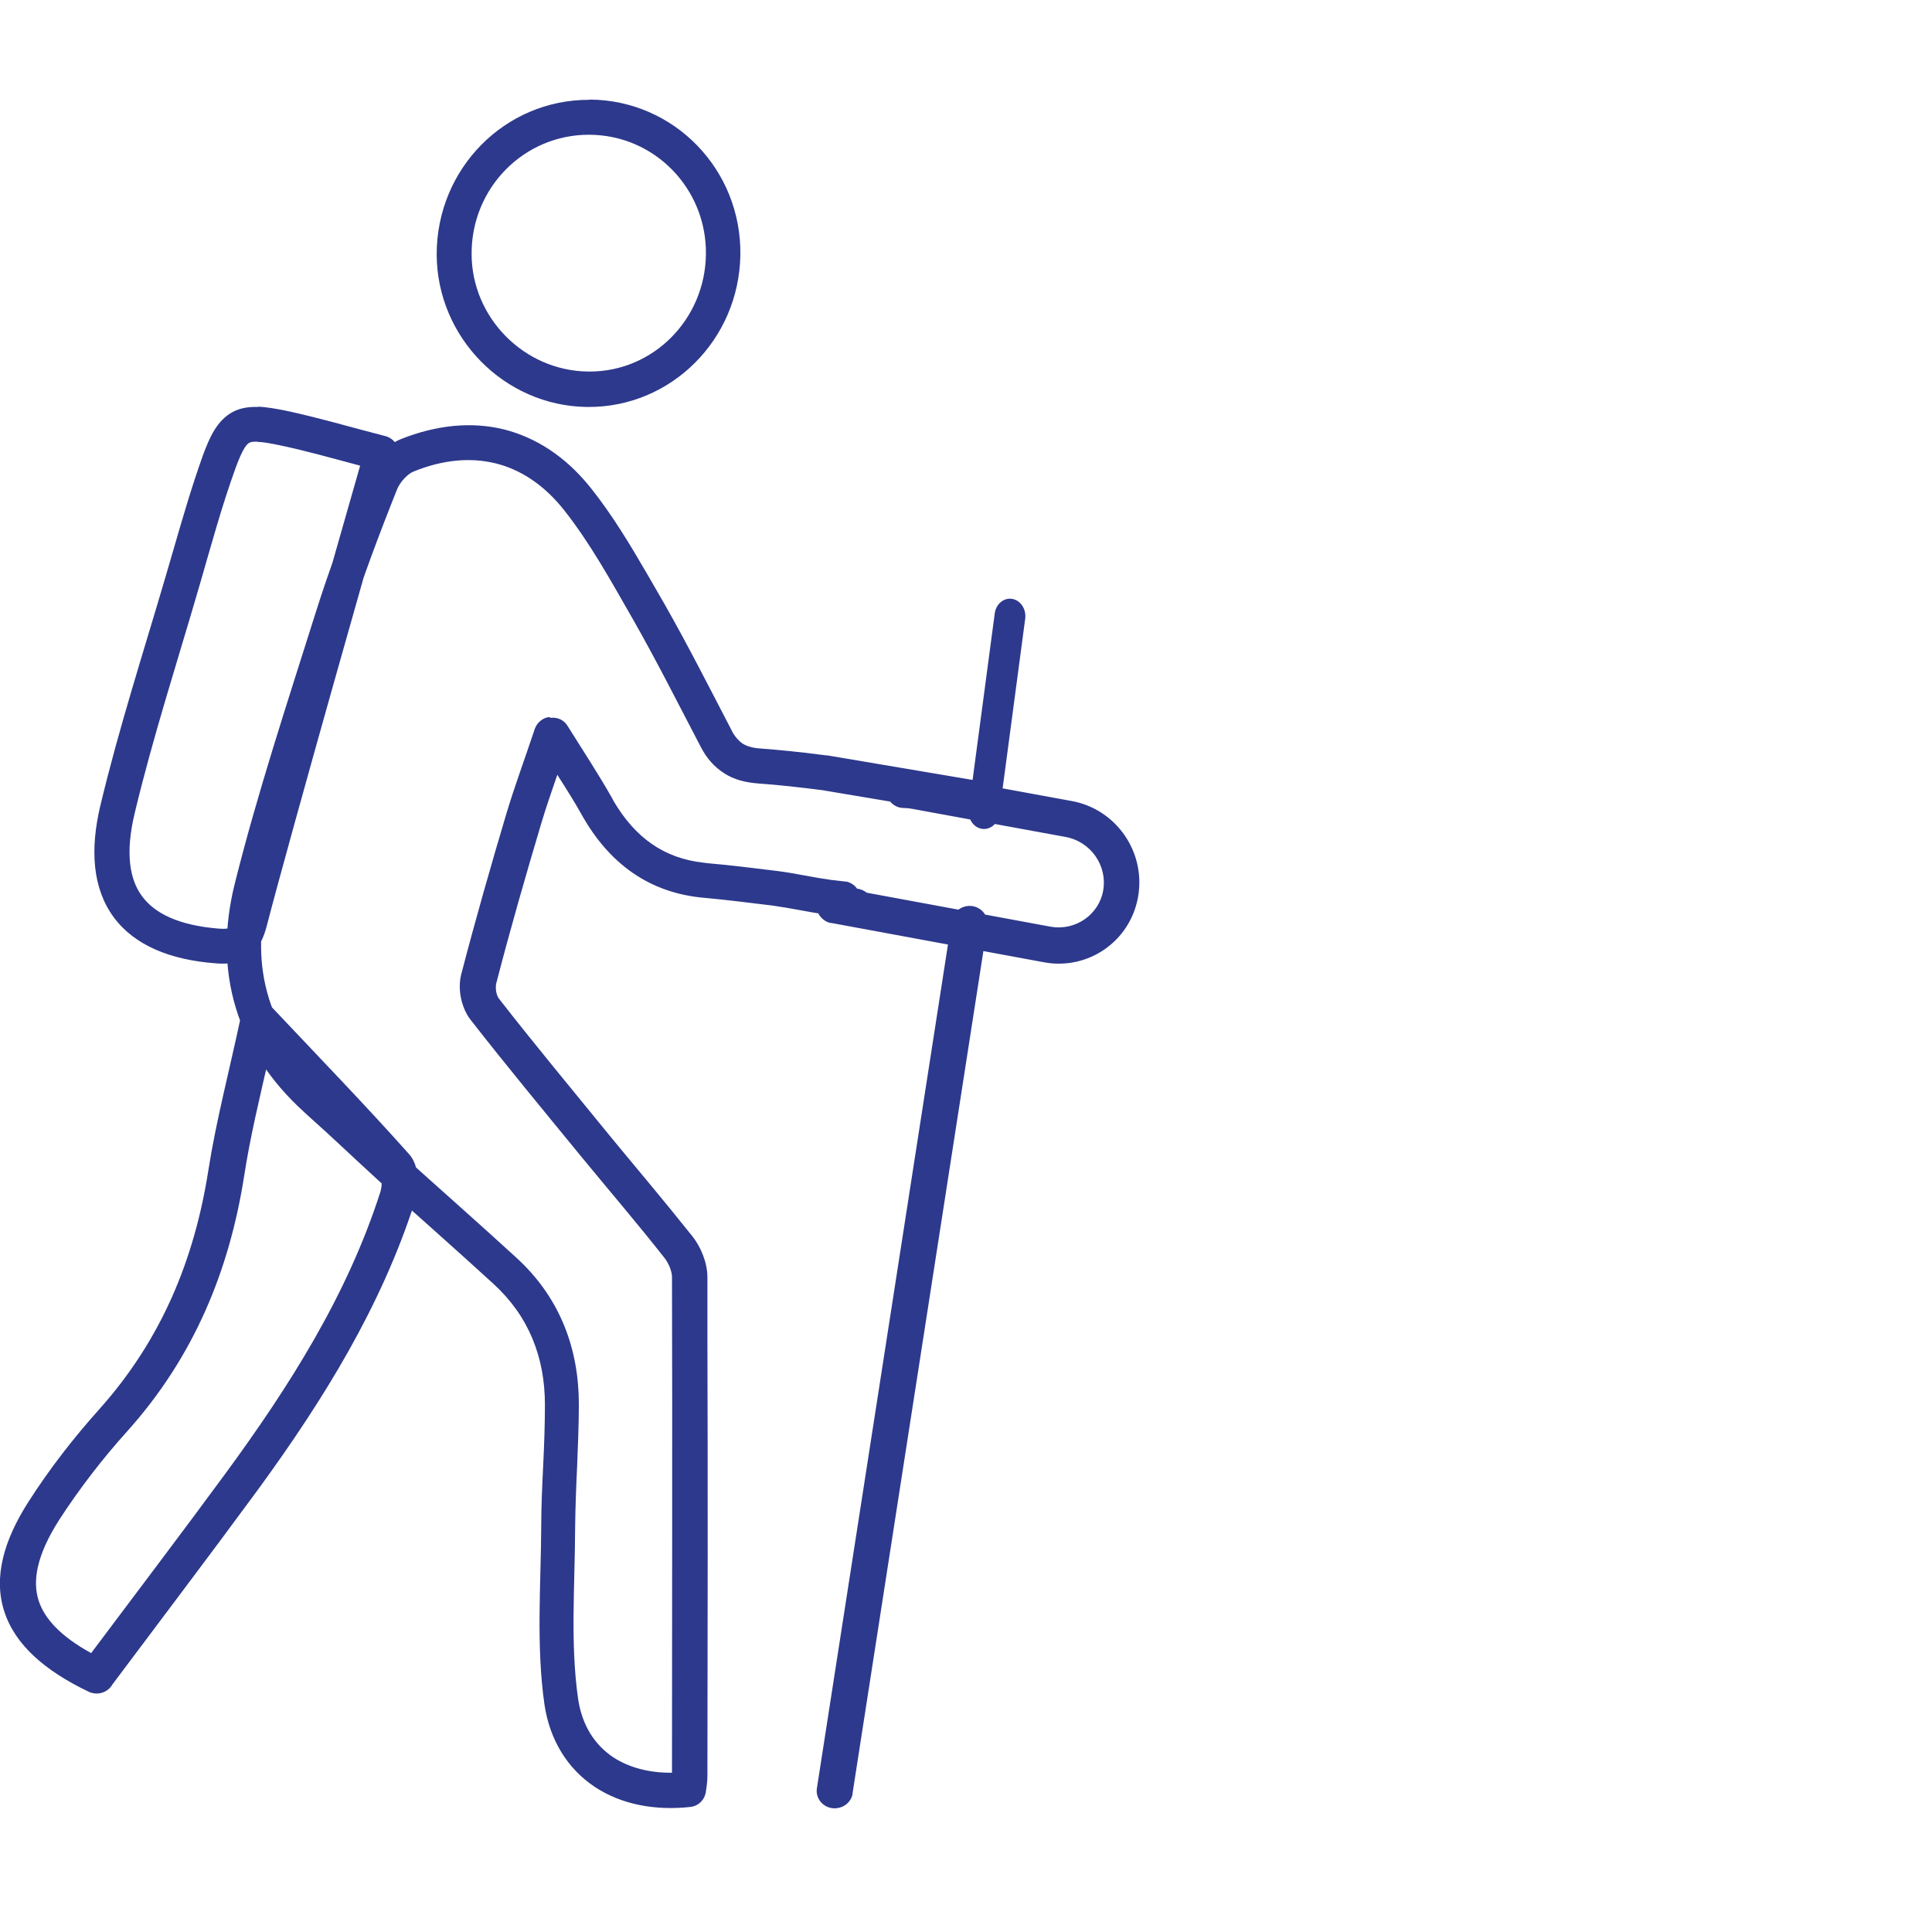 <?xml version="1.0" encoding="UTF-8"?>
<svg id="Warstwa_1" xmlns="http://www.w3.org/2000/svg" version="1.1" viewBox="0 0 78 78">
  <!-- Generator: Adobe Illustrator 29.8.1, SVG Export Plug-In . SVG Version: 2.1.1 Build 2)  -->
  <defs>
    <style>
      .st0 {
        fill: #2d398c;
      }
    </style>
  </defs>
  <path class="st0" d="M10.26,40.48c.26-.07.54,0,.73.2,2.02,2.14,3.81,3.99,5.52,5.91.29.32.35.76.35,1.05,0,.28-.03.57-.1.82l-.03.11c-1.36,4.21-3.67,7.93-6.22,11.44l-.25.34c-1.88,2.56-3.81,5.1-5.74,7.68,0,.02-.02.03-.03.05-.21.28-.59.37-.91.22-1.75-.84-2.97-1.88-3.41-3.25-.44-1.37-.02-2.86.98-4.42.85-1.33,1.83-2.59,2.88-3.76,2.47-2.77,3.81-5.98,4.38-9.61.31-1.99.84-3.99,1.32-6.24v-.05c.08-.24.27-.42.52-.49ZM10.87,42.63c-.4,1.75-.77,3.27-1.01,4.83-.6,3.84-2.03,7.32-4.72,10.32-1.01,1.12-1.94,2.33-2.75,3.58-.9,1.41-1.09,2.45-.83,3.26.23.72.88,1.44,2.12,2.12,1.82-2.43,3.63-4.81,5.4-7.22,2.62-3.57,4.94-7.24,6.27-11.38.04-.12.07-.31.06-.48,0-.08-.01-.14-.02-.18,0,0,0,0,0-.01-1.42-1.59-2.89-3.12-4.52-4.85ZM10.42,16.42c.33.01.71.08,1.12.16,1.31.28,2.63.67,4.03,1.03.18.05.34.17.43.33.09.17.12.36.06.55-.8,2.75-4.35,15.26-5.29,18.89-.12.46-.31.93-.73,1.23-.42.3-.91.32-1.36.28-1.79-.14-3.24-.71-4.09-1.86-.85-1.16-.97-2.72-.53-4.54.75-3.13,1.75-6.22,2.64-9.26l.35-1.2c.35-1.21.71-2.44,1.14-3.64.27-.73.57-1.42,1.21-1.76.32-.17.67-.21,1.01-.2ZM10.38,17.83c-.2,0-.28.02-.32.05-.09.05-.25.2-.54.99-.56,1.54-.99,3.13-1.46,4.75-.9,3.1-1.88,6.11-2.62,9.2-.39,1.62-.21,2.69.3,3.37.51.69,1.48,1.17,3.08,1.3.37.03.44-.03.44-.03,0,0,.08-.06.18-.43.88-3.4,4.03-14.51,5.1-18.23-1.17-.31-2.21-.61-3.28-.83-.39-.08-.67-.13-.87-.13ZM23.79,4.02c3.42.01,6.16,2.83,6.1,6.29-.06,3.41-2.8,6.14-6.15,6.12-.02,0-.04,0-.06,0-3.32-.05-6.04-2.81-6.05-6.16,0-3.46,2.75-6.25,6.16-6.24ZM23.79,5.44c-2.63-.01-4.76,2.14-4.75,4.81,0,2.58,2.13,4.73,4.72,4.75v.71s0-.05,0-.05v-.66s.03,0,.05,0c2.56,0,4.65-2.1,4.69-4.72.04-2.65-2.06-4.83-4.71-4.84ZM32.98,36.42c.06-.4.45-.67.87-.62.06,0,.1.01.15.02,0,0,.02,0,.03,0l.56.06h.04c.4.07.69.42.64.81-.05.4-.43.69-.86.64-.05,0-.21-.02-.34-.04,0,0-.01,0-.02,0,0,0,0,0-.01,0h0s-.09-.01-.12-.02h0s-.29-.03-.29-.03c-.42-.06-.71-.43-.64-.83ZM22.24,28.98c.27-.03.53.09.67.32.69,1.1,1.28,2,1.8,2.92l.08.15c.86,1.44,2,2.28,3.62,2.46l.16.02c.94.08,1.87.2,2.78.31.4.05.79.12,1.16.19.37.07.73.13,1.08.18,0,0,.01,0,.02,0l.51.06h.04c.36.07.62.42.57.79-.05.39-.4.66-.78.61-.14-.02-.34-.04-.5-.06,0,0-.01,0-.02,0-.4-.05-.79-.12-1.16-.19-.38-.07-.73-.13-1.08-.18h0c-.93-.11-1.83-.23-2.73-.31-2.28-.19-3.88-1.42-4.96-3.33-.3-.54-.63-1.06-1-1.64-.24.7-.46,1.33-.65,1.97-.64,2.15-1.26,4.3-1.82,6.47-.01.05-.02.16,0,.31.03.15.08.24.1.27h0c1.44,1.85,2.93,3.64,4.42,5.47l.42.51c.92,1.11,1.87,2.24,2.78,3.38l.21.26c.33.42.6,1.05.6,1.65v2.52c.02,5.88.01,11.76,0,17.63,0,.23-.05.54-.06.6-.04.33-.29.59-.62.63-1.44.16-2.8-.1-3.87-.81-1.08-.72-1.81-1.86-2.03-3.33-.34-2.38-.14-4.88-.13-7.15,0-.84.04-1.68.08-2.5.04-.83.07-1.64.07-2.44,0-1.94-.66-3.59-2.08-4.89-1.54-1.41-3.09-2.77-4.65-4.18-1-.91-1.89-1.77-2.87-2.64l-.13-.12c-2.73-2.48-3.68-5.67-2.79-9.22.92-3.68,2.12-7.3,3.25-10.89.59-1.88,1.29-3.72,2.01-5.54.13-.32.33-.63.57-.88.23-.25.53-.49.87-.63h0c1.43-.57,2.85-.72,4.18-.39,1.29.33,2.45,1.09,3.41,2.26l.09.11c.86,1.08,1.58,2.28,2.26,3.45l.67,1.16c.97,1.7,1.86,3.46,2.75,5.17l.05.1c.13.21.26.34.39.43.16.1.39.18.74.2.79.06,1.57.14,2.34.24l.33.04h.03s6.57,1.11,6.57,1.11h.05c.05.02.1.04.15.07.03.02.06.03.06.04,0,0,0,0,.01,0h0s0,0,0,0h0s.03.02.03.02c.3.22.37.65.16.96-.17.26-.49.37-.77.29l-6.49-1.09c-.87-.11-1.73-.21-2.59-.27-.5-.04-.96-.15-1.36-.41-.41-.26-.72-.62-.95-1.07-.91-1.74-1.77-3.45-2.72-5.12-.9-1.57-1.74-3.1-2.8-4.44-.81-1.02-1.75-1.63-2.75-1.88-1-.25-2.13-.16-3.33.33-.1.04-.23.13-.37.28-.14.15-.24.31-.29.44h0c-.72,1.8-1.4,3.61-1.98,5.44-1.14,3.61-2.32,7.18-3.23,10.81-.77,3.08.05,5.77,2.48,7.92.97.85,1.95,1.81,2.88,2.65,1.53,1.38,3.12,2.78,4.65,4.18l.16.15c1.63,1.56,2.38,3.55,2.38,5.79,0,.84-.04,1.68-.07,2.5-.04.83-.07,1.64-.08,2.45-.01,2.43-.2,4.7.12,6.94.16,1.08.68,1.86,1.41,2.35.62.41,1.44.64,2.38.63,0-6.67.02-13.34,0-20.01h0c0-.22-.12-.54-.3-.77-1.1-1.4-2.25-2.74-3.4-4.14-1.48-1.81-2.99-3.63-4.44-5.49-.2-.26-.32-.58-.38-.87-.06-.29-.07-.63.01-.95.57-2.19,1.19-4.36,1.83-6.51.32-1.07.72-2.14,1.14-3.4l.02-.05c.1-.23.31-.4.56-.43ZM39.55,32.95h0s0,0,0,0c0,0,0,0,0,0,0,0,0,0,0,0,0,0-.01,0-.02-.01ZM38.43,37.14c.08-.37.44-.61.82-.56.4.06.67.42.61.8l-5.44,35.02v.04c-.08.37-.44.61-.83.56-.4-.06-.67-.42-.61-.8l5.44-35.02v-.04ZM40.16,24.77c.05-.39.37-.65.71-.59.34.06.57.42.52.8l-1.05,7.89c-.05.39-.37.65-.71.59-.34-.06-.57-.42-.52-.8l1.05-7.89ZM36.48,31.15c.19,0,.38.02.57.05l6.22,1.14c1.77.32,2.99,2.03,2.68,3.85-.31,1.82-2.03,2.99-3.8,2.66h0s-8.6-1.59-8.6-1.59h-.04c-.37-.1-.61-.47-.54-.85.07-.4.44-.66.83-.59l8.6,1.59c1.03.19,1.98-.5,2.14-1.47.17-.98-.49-1.96-1.52-2.15l-6.22-1.14c-.11-.02-.22-.03-.32-.03-.39,0-.71-.33-.71-.73s.32-.73.71-.73Z"/>
</svg>